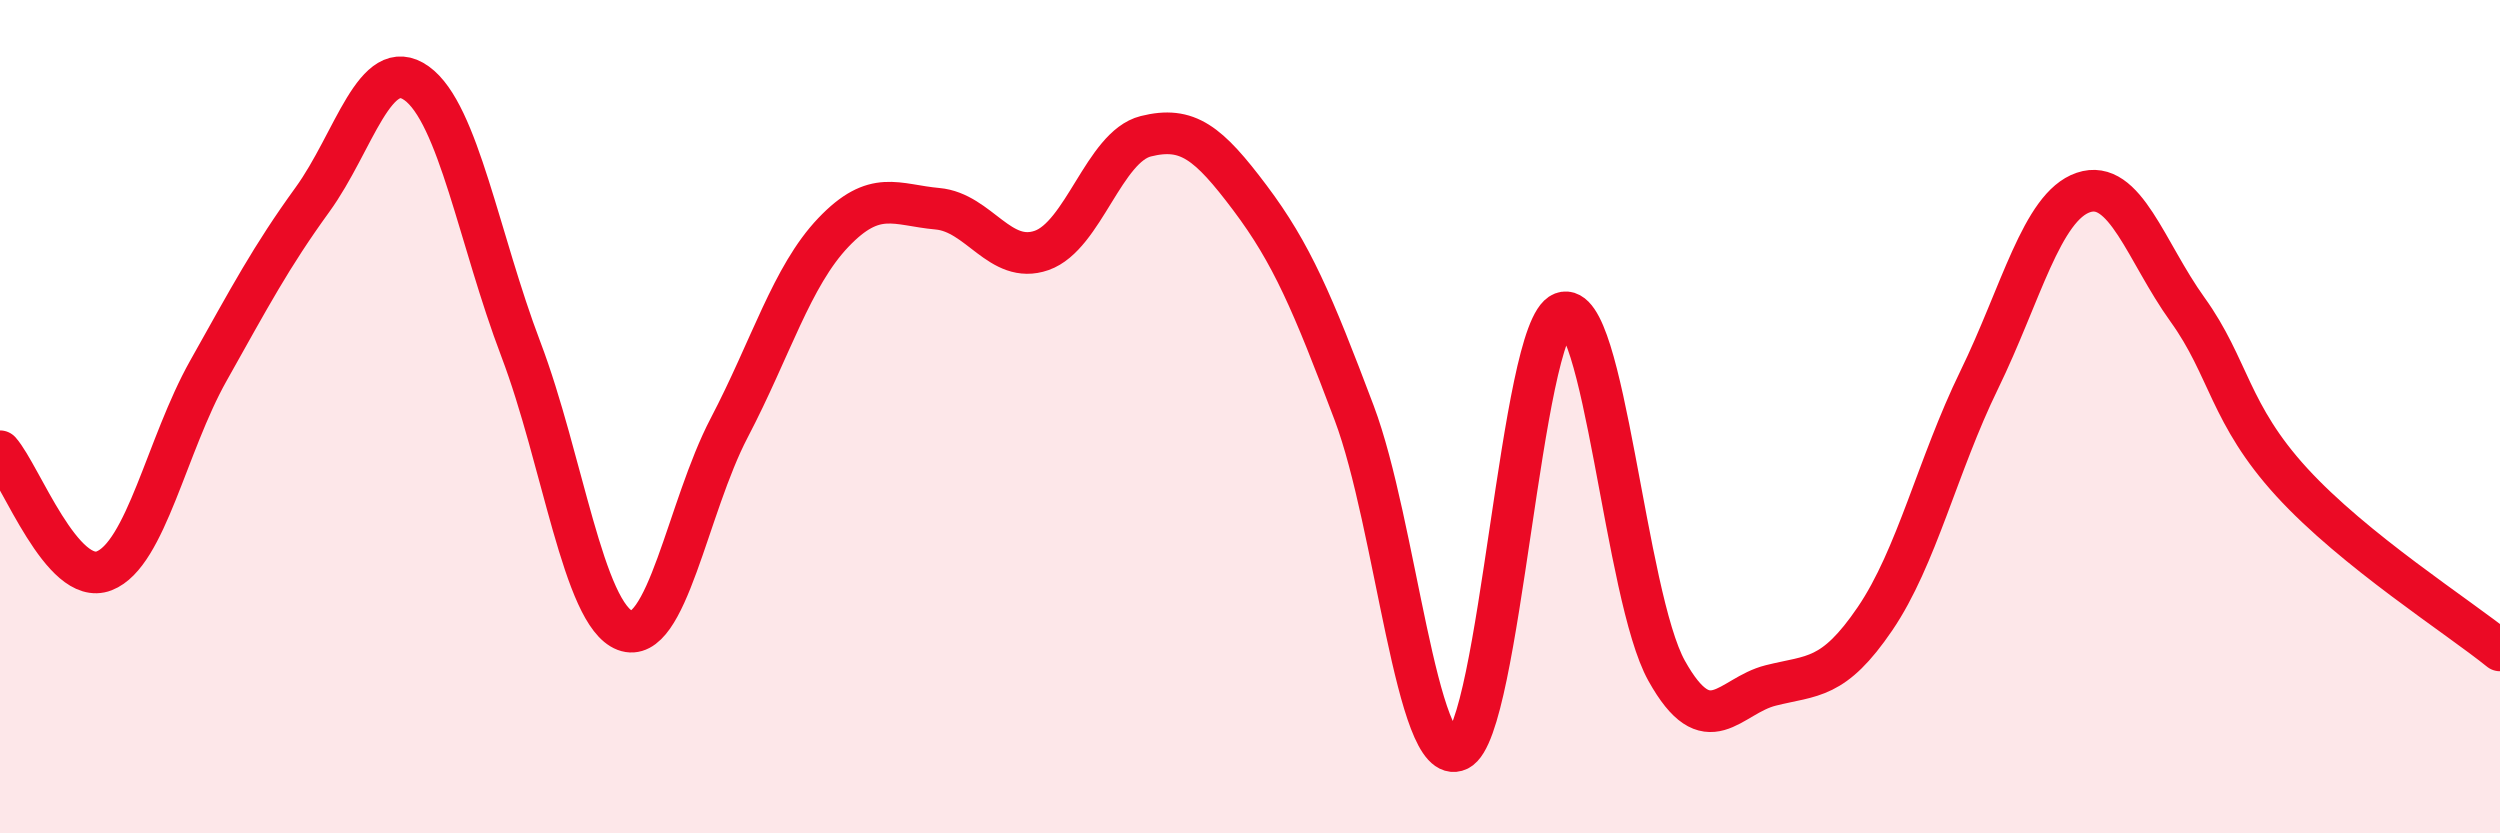 
    <svg width="60" height="20" viewBox="0 0 60 20" xmlns="http://www.w3.org/2000/svg">
      <path
        d="M 0,10.83 C 0.5,11.4 1.5,14.09 2.5,13.7 C 3.5,13.31 4,10.68 5,8.9 C 6,7.12 6.5,6.17 7.5,4.79 C 8.5,3.41 9,1.28 10,2 C 11,2.72 11.5,5.75 12.5,8.38 C 13.5,11.01 14,14.75 15,15.13 C 16,15.51 16.5,12.18 17.5,10.27 C 18.5,8.36 19,6.63 20,5.58 C 21,4.53 21.5,4.92 22.5,5.01 C 23.5,5.1 24,6.36 25,6.01 C 26,5.66 26.5,3.52 27.5,3.27 C 28.5,3.02 29,3.42 30,4.75 C 31,6.08 31.5,7.26 32.5,9.91 C 33.5,12.56 34,18.48 35,18 C 36,17.52 36.5,7.89 37.5,7.51 C 38.5,7.13 39,14.31 40,16.1 C 41,17.89 41.5,16.7 42.5,16.45 C 43.5,16.2 44,16.32 45,14.85 C 46,13.38 46.5,11.17 47.5,9.12 C 48.5,7.07 49,4.96 50,4.62 C 51,4.28 51.5,6.04 52.5,7.43 C 53.5,8.82 53.5,9.93 55,11.57 C 56.5,13.21 59,14.8 60,15.61L60 20L0 20Z"
        fill="#EB0A25"
        opacity="0.1"
        stroke-linecap="round"
        stroke-linejoin="round"
      />
      <path
        d="M 0,10.83 C 0.5,11.4 1.5,14.09 2.5,13.7 C 3.5,13.31 4,10.68 5,8.9 C 6,7.12 6.5,6.17 7.5,4.79 C 8.5,3.41 9,1.28 10,2 C 11,2.72 11.5,5.75 12.5,8.38 C 13.5,11.01 14,14.75 15,15.13 C 16,15.51 16.5,12.18 17.5,10.27 C 18.5,8.36 19,6.63 20,5.58 C 21,4.53 21.5,4.92 22.5,5.01 C 23.5,5.1 24,6.36 25,6.01 C 26,5.66 26.5,3.52 27.5,3.27 C 28.5,3.02 29,3.42 30,4.75 C 31,6.08 31.5,7.26 32.5,9.91 C 33.5,12.56 34,18.48 35,18 C 36,17.52 36.5,7.89 37.5,7.51 C 38.5,7.13 39,14.31 40,16.1 C 41,17.89 41.5,16.7 42.5,16.45 C 43.5,16.2 44,16.32 45,14.85 C 46,13.38 46.5,11.17 47.5,9.12 C 48.5,7.07 49,4.96 50,4.62 C 51,4.28 51.5,6.04 52.5,7.43 C 53.5,8.82 53.5,9.93 55,11.57 C 56.5,13.21 59,14.8 60,15.61"
        stroke="#EB0A25"
        stroke-width="1"
        fill="none"
        stroke-linecap="round"
        stroke-linejoin="round"
      />
    </svg>
  